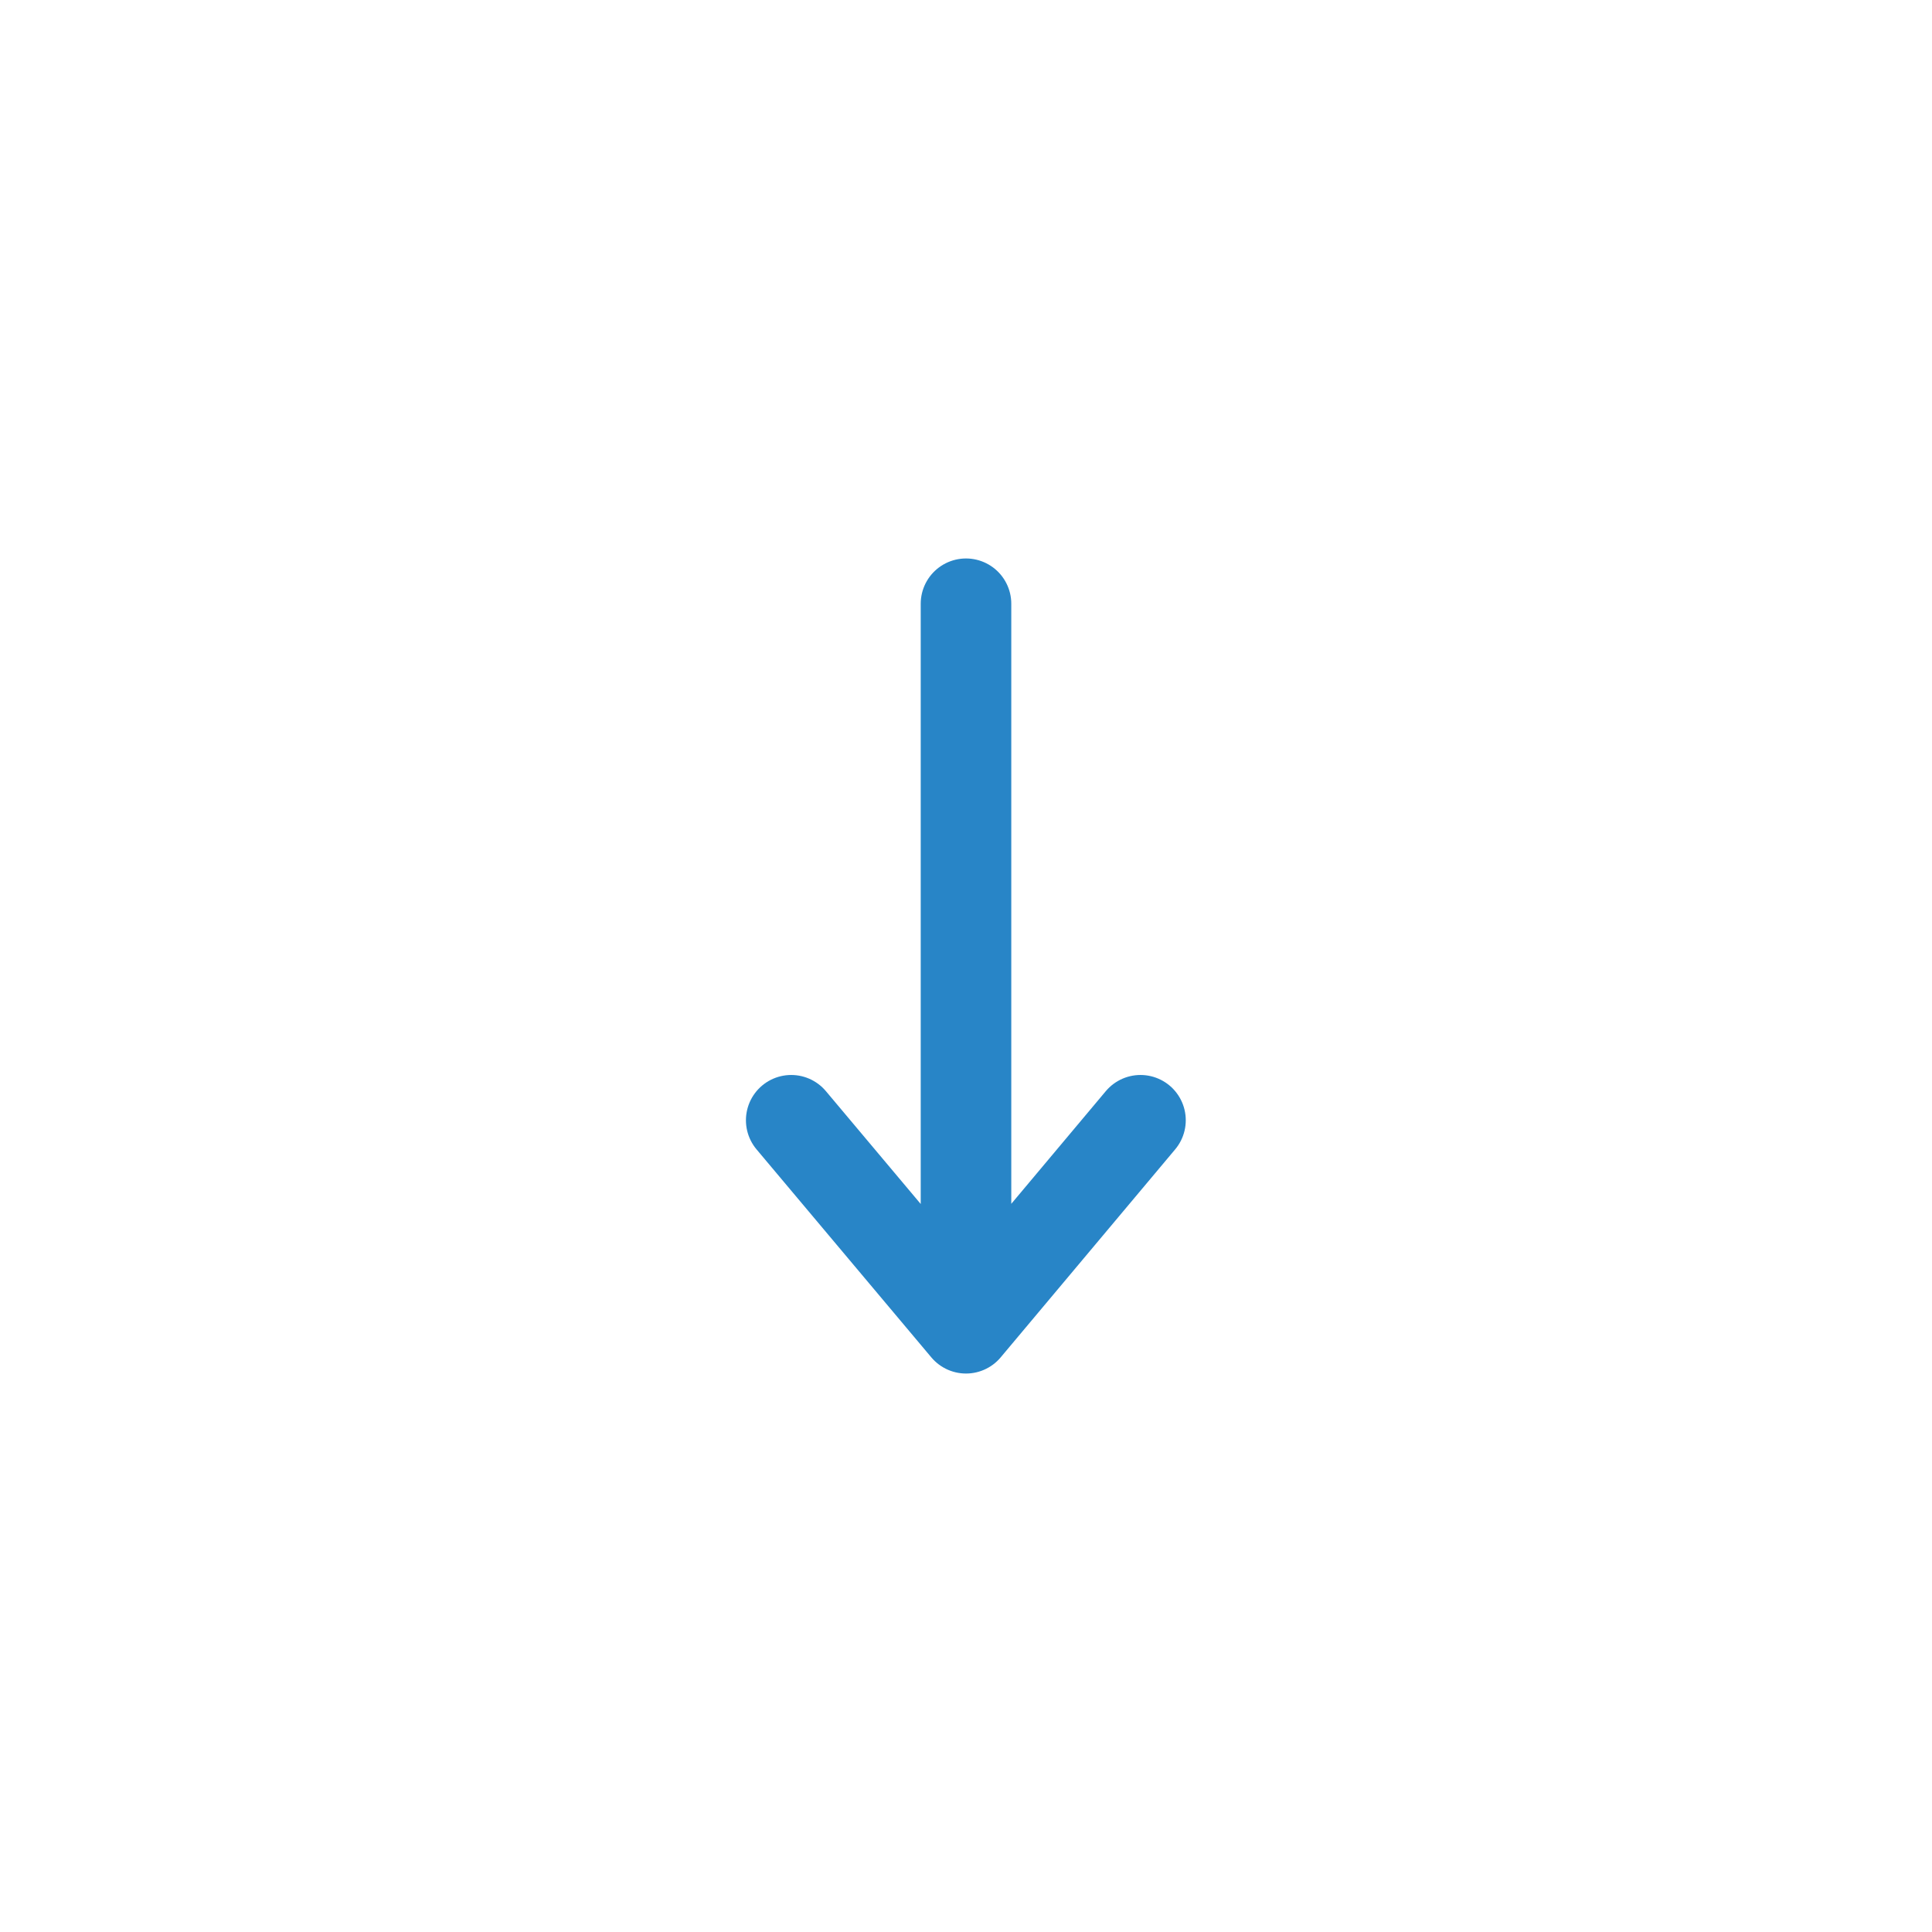 <svg xmlns="http://www.w3.org/2000/svg" viewBox="0 0 64 64"><g><path fill="none" stroke="#2885c7" stroke-linecap="round" stroke-linejoin="round" stroke-width="3" d="M32 20v24l-5.79-6.89L32 44l5.78-6.89"/><animateTransform attributeName="transform" begin="0s" dur="1.5s" keyTimes="0.0; 0.5; 0.9; 1.0" repeatCount="indefinite" type="translate" values="0 0; 0 0; 0 9; 0 9"/><animate attributeName="opacity" dur="1.5s" keyTimes="0.0; 0.3; 0.8; 0.9; 1.0" repeatCount="indefinite" values="0; 1; 1; 0; 0"/></g></svg>